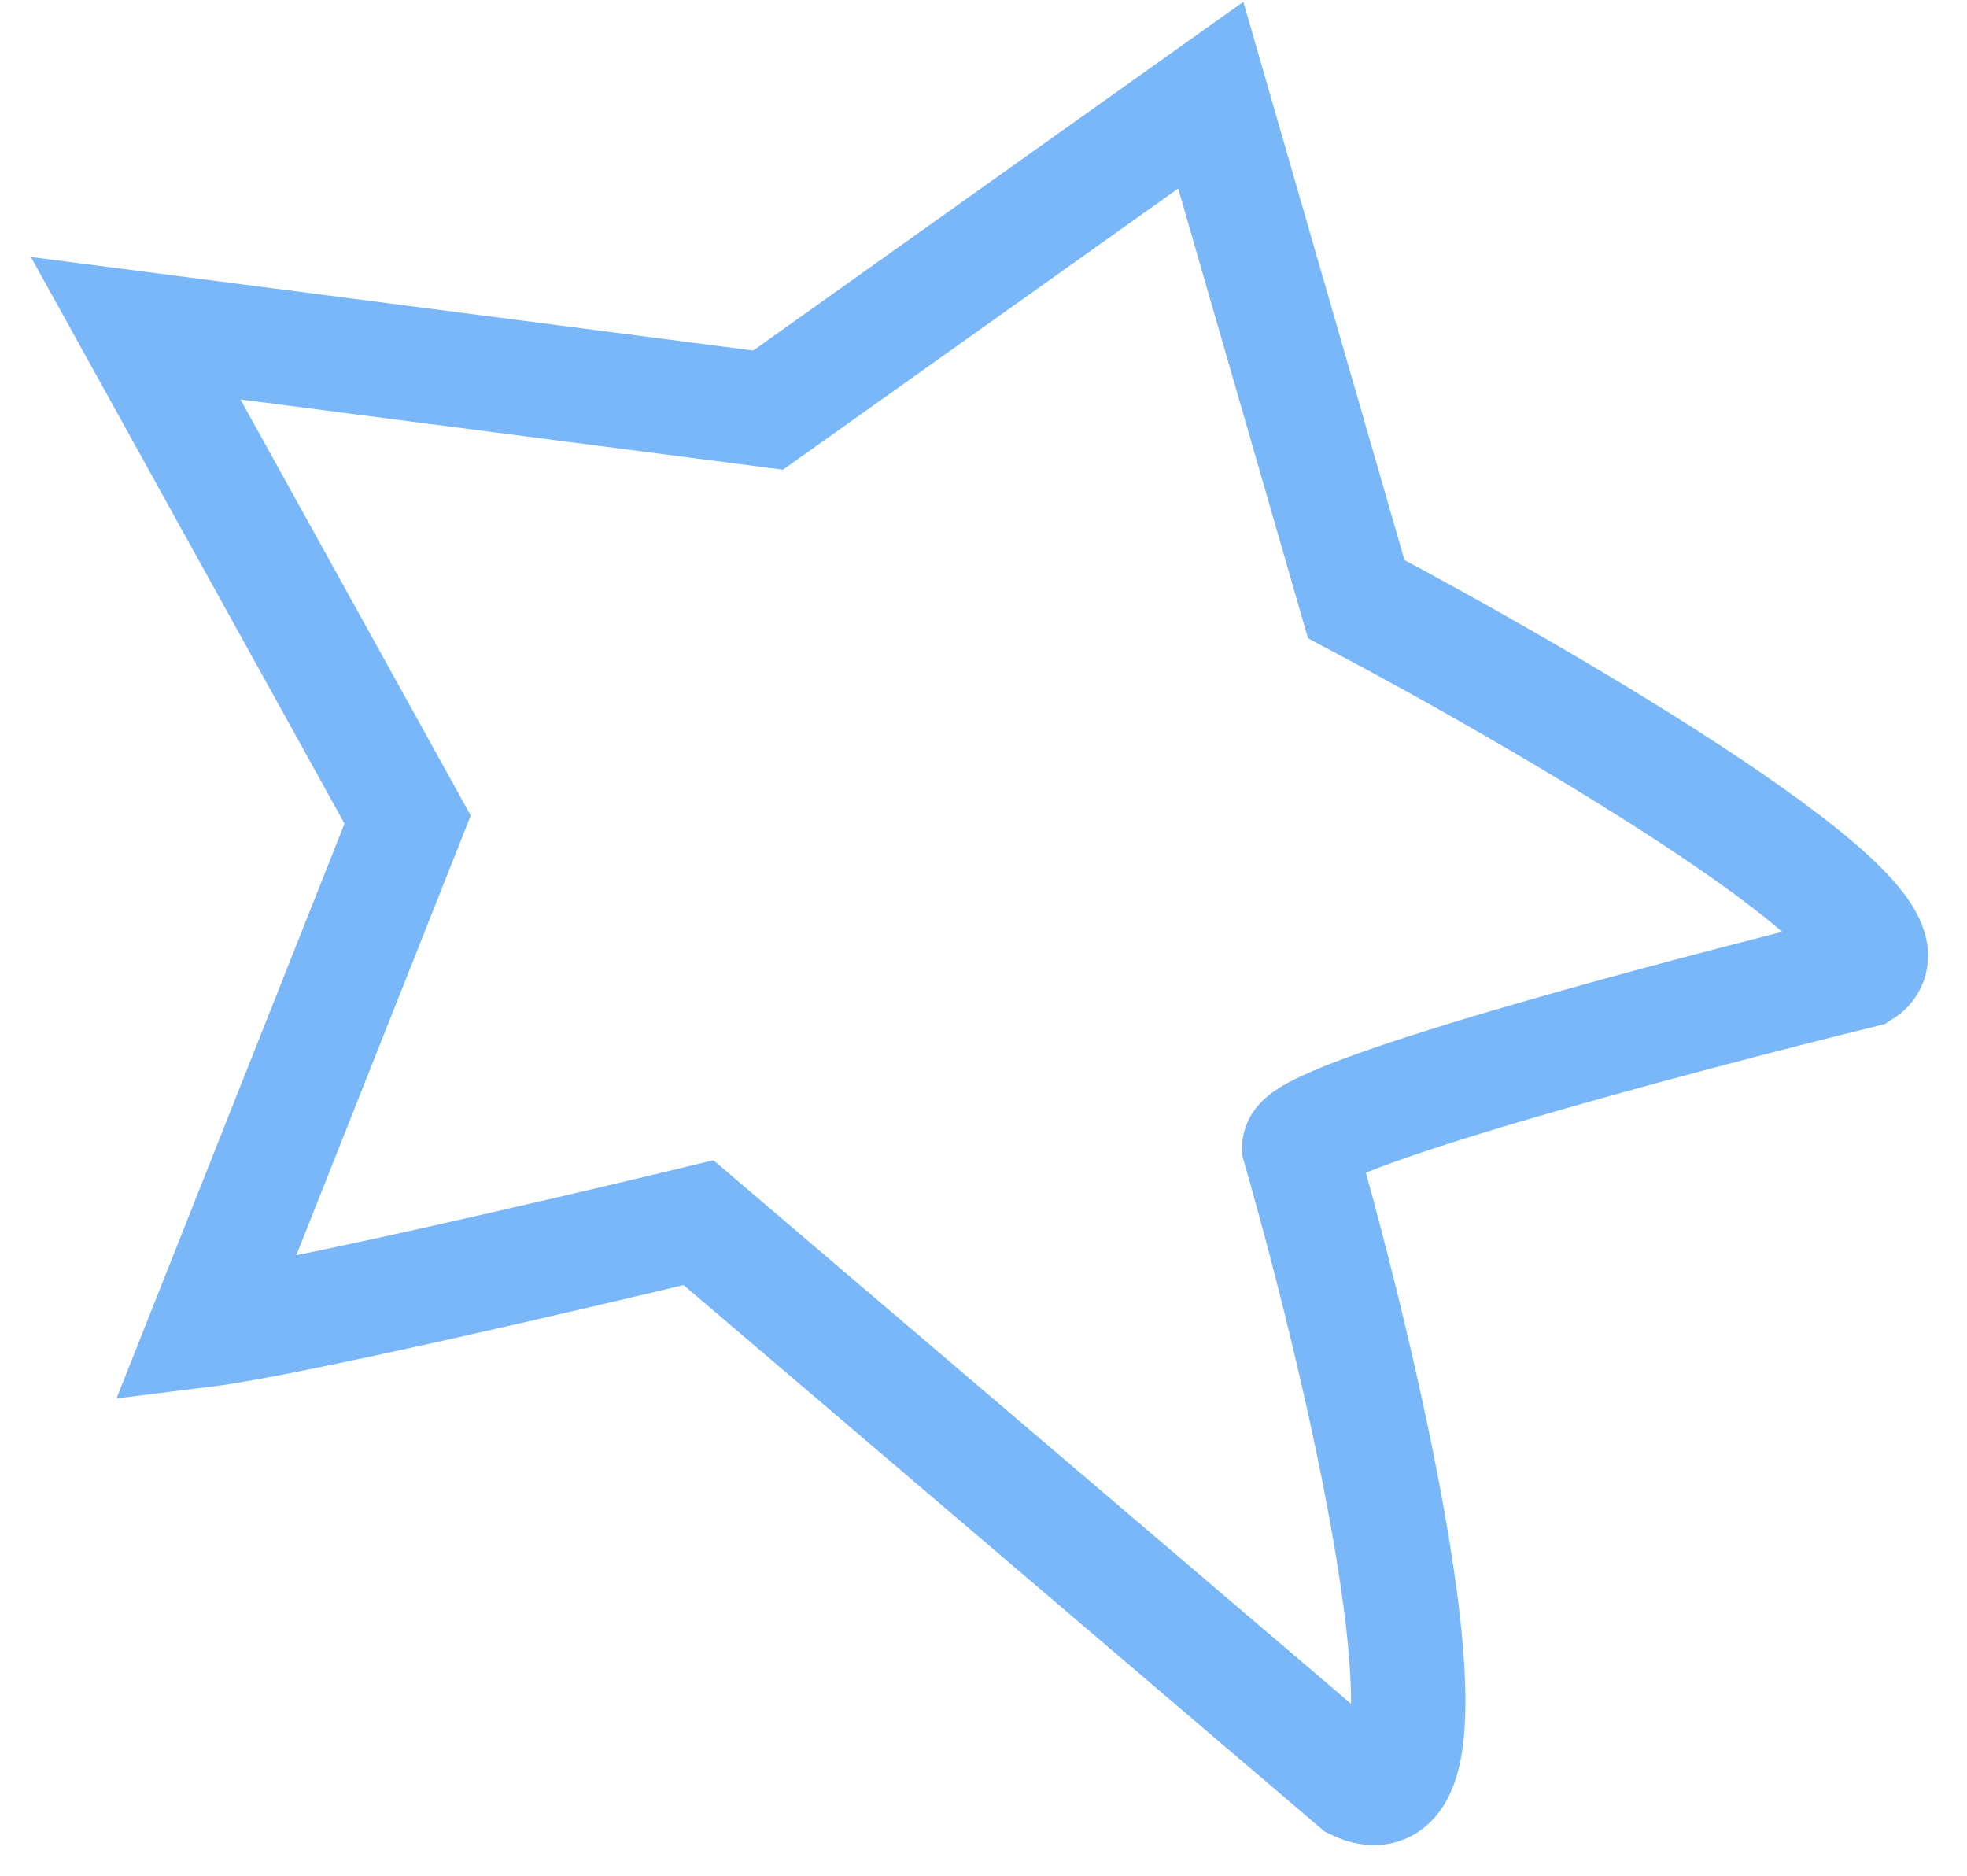<?xml version="1.0" encoding="UTF-8"?> <svg xmlns="http://www.w3.org/2000/svg" width="43" height="41" viewBox="0 0 43 41" fill="none"> <path d="M29.648 13.095L26.468 2.08L16.791 8.964L2.966 7.174L8.911 17.914L4.487 29.066C6.256 28.846 12.413 27.414 15.27 26.725L29.648 38.979C32.192 40.191 29.879 30.213 28.404 25.073C28.404 24.412 36.607 22.228 40.708 21.218C42.256 20.227 33.98 15.389 29.648 13.095Z" stroke="#79B7F9" stroke-width="2.5"></path> </svg> 